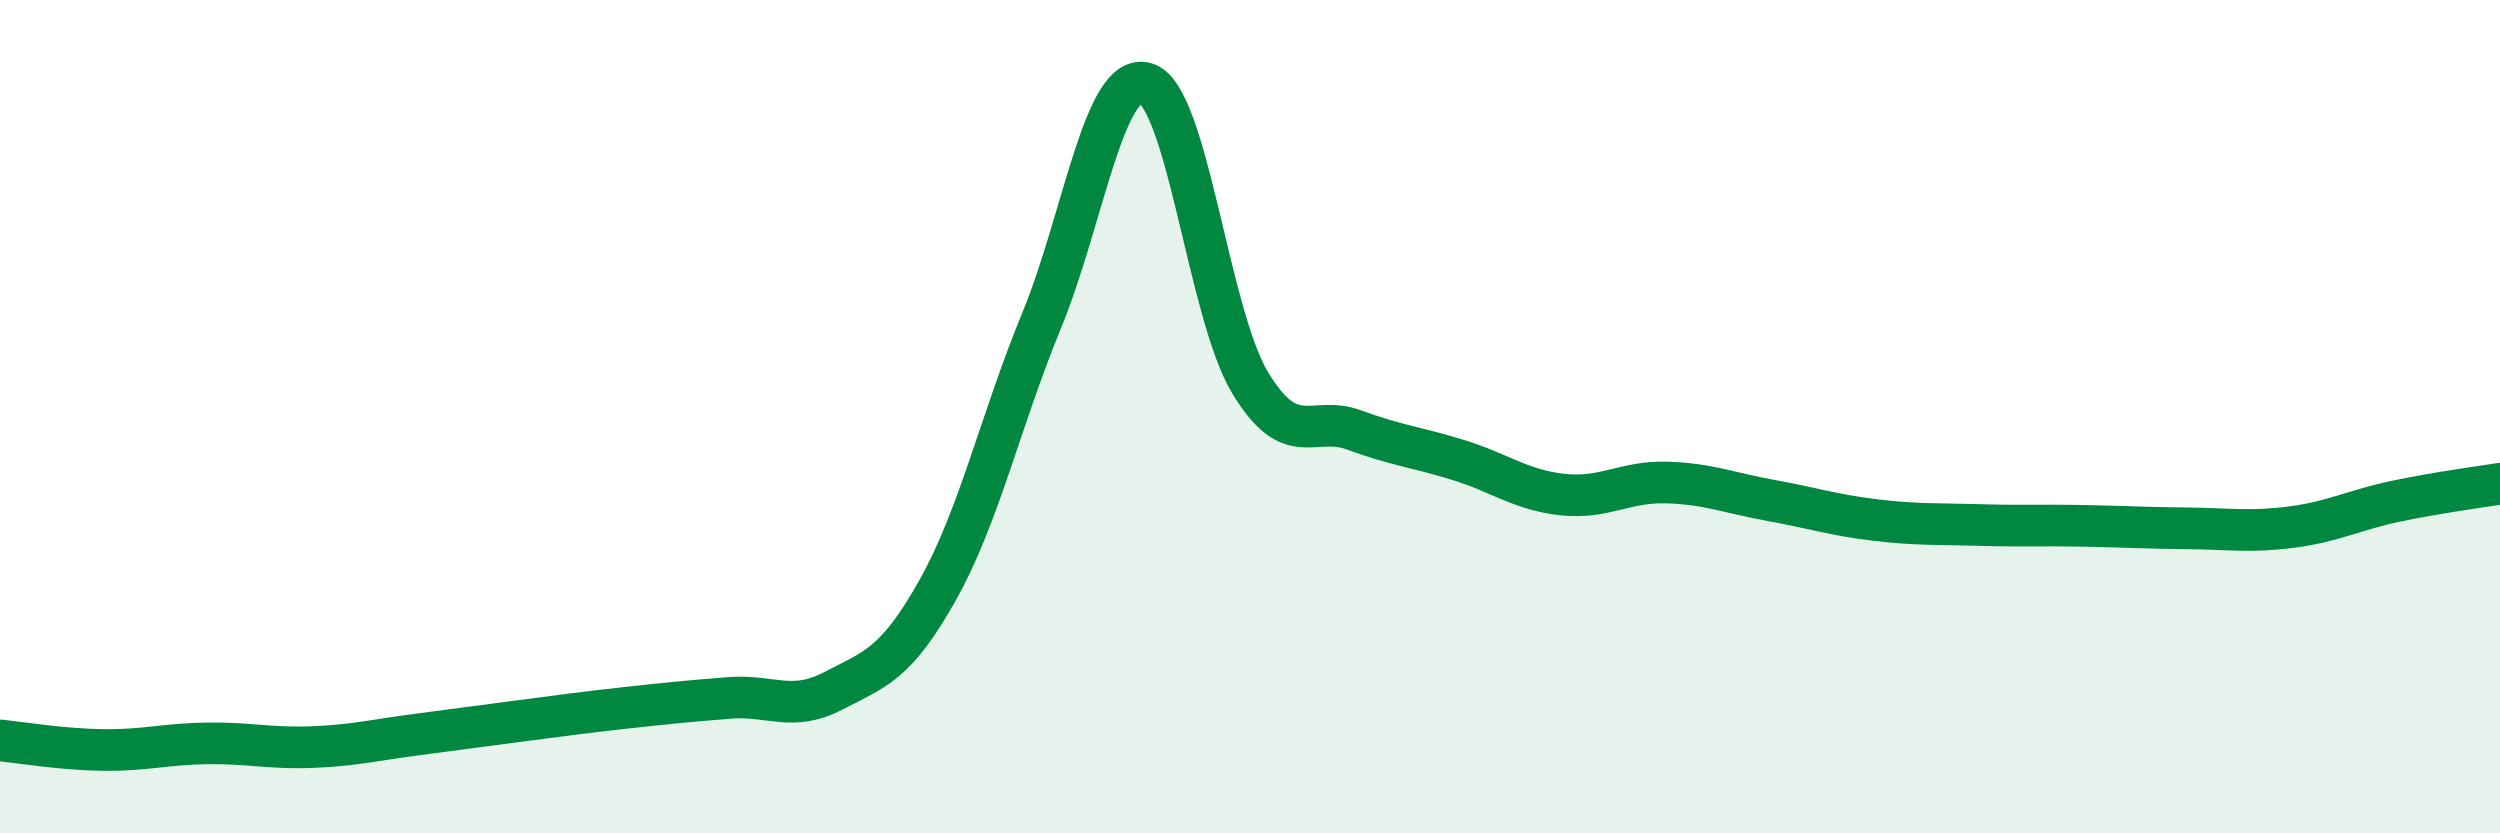 
    <svg width="60" height="20" viewBox="0 0 60 20" xmlns="http://www.w3.org/2000/svg">
      <path
        d="M 0,17.77 C 0.5,17.82 1.5,17.99 2.5,18 C 3.5,18.01 4,17.85 5,17.84 C 6,17.83 6.5,17.97 7.5,17.93 C 8.5,17.89 9,17.76 10,17.63 C 11,17.5 11.5,17.43 12.5,17.3 C 13.5,17.17 14,17.1 15,16.99 C 16,16.88 16.5,16.83 17.5,16.75 C 18.5,16.67 19,17.1 20,16.58 C 21,16.06 21.5,15.95 22.5,14.17 C 23.5,12.39 24,10.12 25,7.69 C 26,5.26 26.5,1.7 27.5,2 C 28.5,2.3 29,7.52 30,9.18 C 31,10.84 31.5,9.95 32.5,10.32 C 33.5,10.69 34,10.73 35,11.04 C 36,11.35 36.5,11.76 37.5,11.87 C 38.5,11.98 39,11.55 40,11.58 C 41,11.61 41.5,11.83 42.5,12.01 C 43.5,12.19 44,12.36 45,12.48 C 46,12.6 46.5,12.57 47.5,12.6 C 48.5,12.63 49,12.6 50,12.62 C 51,12.64 51.5,12.67 52.5,12.68 C 53.5,12.69 54,12.78 55,12.65 C 56,12.52 56.5,12.24 57.5,12.03 C 58.5,11.82 59.5,11.69 60,11.61L60 20L0 20Z"
        fill="#008740"
        opacity="0.1"
        stroke-linecap="round"
        stroke-linejoin="round"
      />
      <path
        d="M 0,17.77 C 0.5,17.82 1.5,17.99 2.5,18 C 3.5,18.01 4,17.85 5,17.84 C 6,17.83 6.5,17.97 7.5,17.93 C 8.5,17.89 9,17.76 10,17.63 C 11,17.5 11.5,17.43 12.5,17.3 C 13.5,17.17 14,17.1 15,16.99 C 16,16.88 16.5,16.83 17.5,16.75 C 18.5,16.67 19,17.1 20,16.58 C 21,16.06 21.5,15.95 22.5,14.17 C 23.5,12.39 24,10.12 25,7.69 C 26,5.26 26.5,1.7 27.5,2 C 28.5,2.3 29,7.52 30,9.18 C 31,10.84 31.5,9.95 32.5,10.32 C 33.5,10.69 34,10.73 35,11.04 C 36,11.35 36.5,11.76 37.5,11.87 C 38.5,11.98 39,11.55 40,11.58 C 41,11.61 41.5,11.83 42.5,12.01 C 43.5,12.19 44,12.36 45,12.48 C 46,12.6 46.5,12.57 47.5,12.6 C 48.5,12.63 49,12.6 50,12.62 C 51,12.64 51.5,12.67 52.5,12.68 C 53.5,12.69 54,12.78 55,12.65 C 56,12.52 56.5,12.24 57.5,12.03 C 58.5,11.82 59.5,11.69 60,11.61"
        stroke="#008740"
        stroke-width="1"
        fill="none"
        stroke-linecap="round"
        stroke-linejoin="round"
      />
    </svg>
  